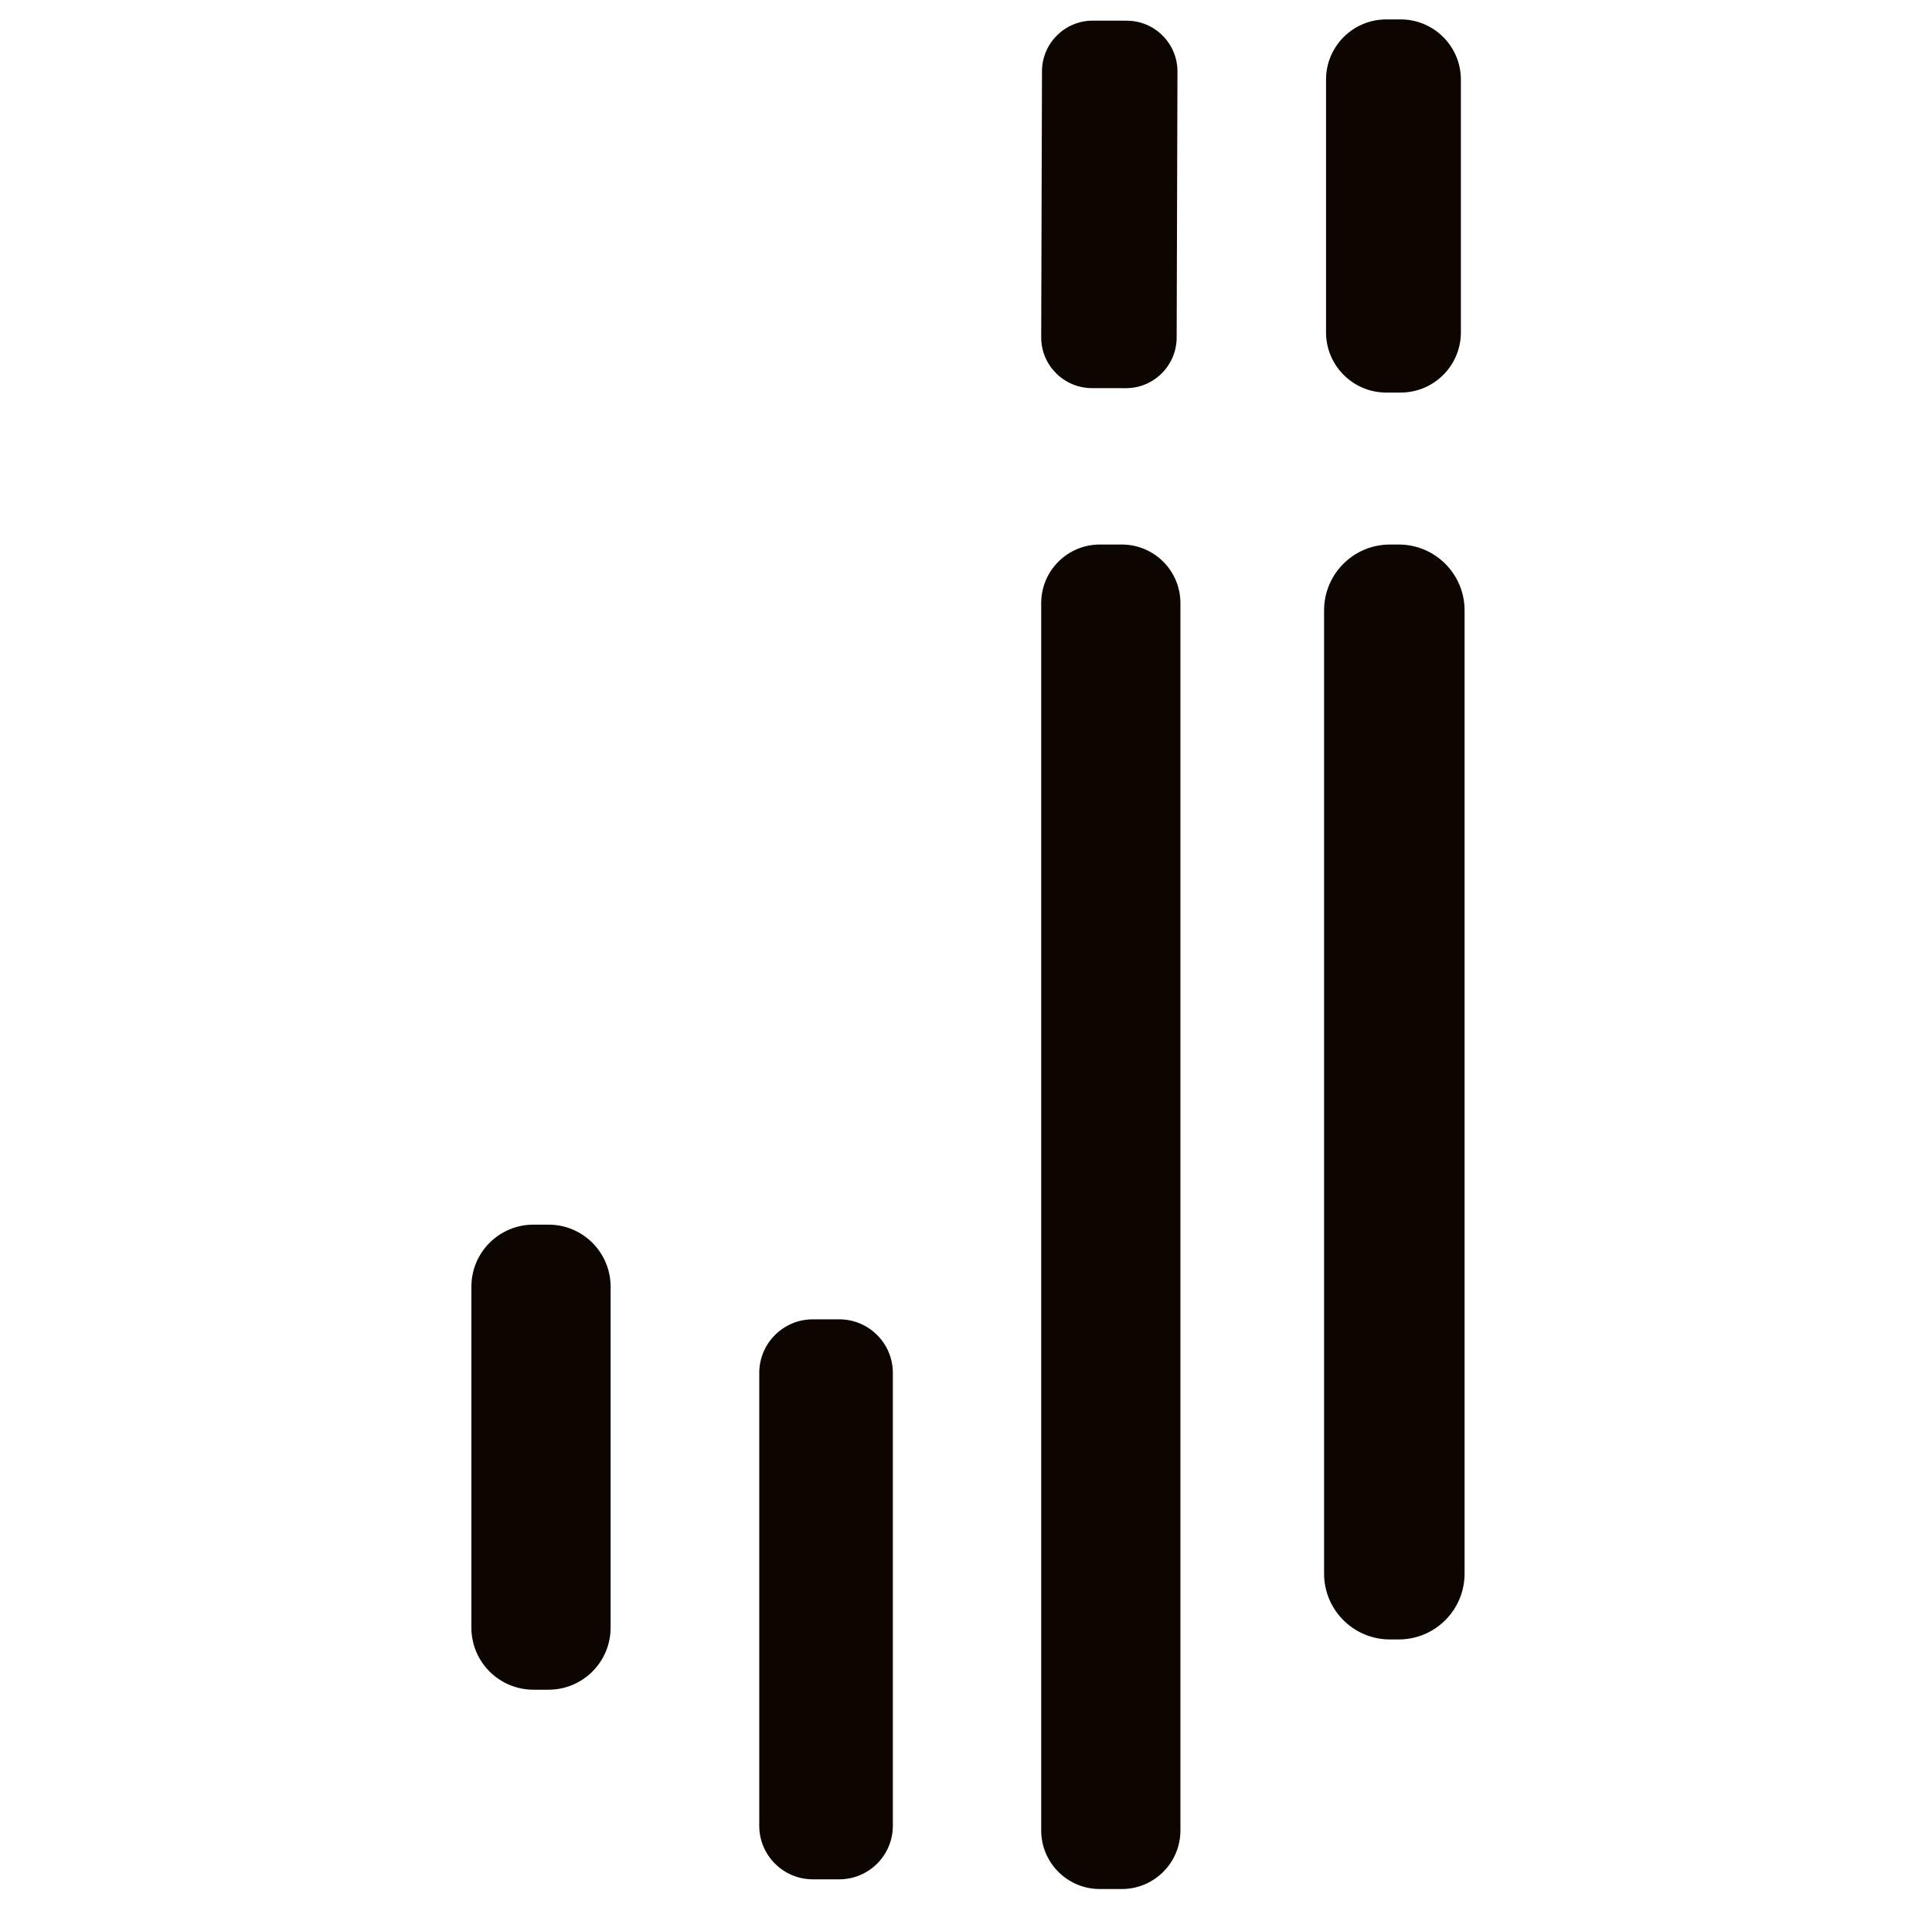 <svg width="79" height="78" viewBox="0 0 79 78" fill="none" xmlns="http://www.w3.org/2000/svg">
<path d="M57.274 0.794H56.684C55.324 0.794 54.222 1.896 54.222 3.256V13.592C54.222 14.951 55.324 16.054 56.684 16.054H57.274C58.633 16.054 59.736 14.951 59.736 13.592V3.256C59.735 1.896 58.633 0.794 57.274 0.794Z" fill="#0D0600"/>
<path d="M46.073 0.846L44.688 0.844C43.541 0.841 42.609 1.77 42.607 2.917L42.575 13.792C42.573 14.939 43.501 15.87 44.648 15.873L46.033 15.875C47.181 15.877 48.112 14.949 48.114 13.801L48.147 2.927C48.149 1.78 47.22 0.848 46.073 0.846Z" fill="#0D0600"/>
<path d="M45.87 22.269H44.972C43.648 22.269 42.575 23.342 42.575 24.666V74.856C42.575 76.181 43.648 77.254 44.972 77.254H45.87C47.194 77.254 48.268 76.18 48.268 74.856V24.666C48.268 23.342 47.194 22.269 45.87 22.269Z" fill="#0D0600"/>
<path d="M57.194 22.269H56.835C55.347 22.269 54.142 23.474 54.142 24.962V64.355C54.142 65.842 55.347 67.047 56.835 67.047H57.194C58.681 67.047 59.887 65.842 59.887 64.355V24.961C59.887 23.474 58.681 22.269 57.194 22.269Z" fill="#0D0600"/>
<path d="M22.43 50.083H21.814C20.411 50.083 19.275 51.219 19.275 52.621V66.563C19.275 67.966 20.411 69.102 21.814 69.102H22.43C23.832 69.102 24.968 67.966 24.968 66.563V52.621C24.968 51.22 23.832 50.083 22.43 50.083Z" fill="#0D0600"/>
<path d="M34.316 53.955H33.239C32.028 53.955 31.046 54.937 31.046 56.148V74.665C31.046 75.876 32.028 76.857 33.239 76.857H34.316C35.528 76.857 36.509 75.876 36.509 74.665V56.148C36.509 54.937 35.527 53.955 34.316 53.955Z" fill="#0D0600"/>
</svg>
